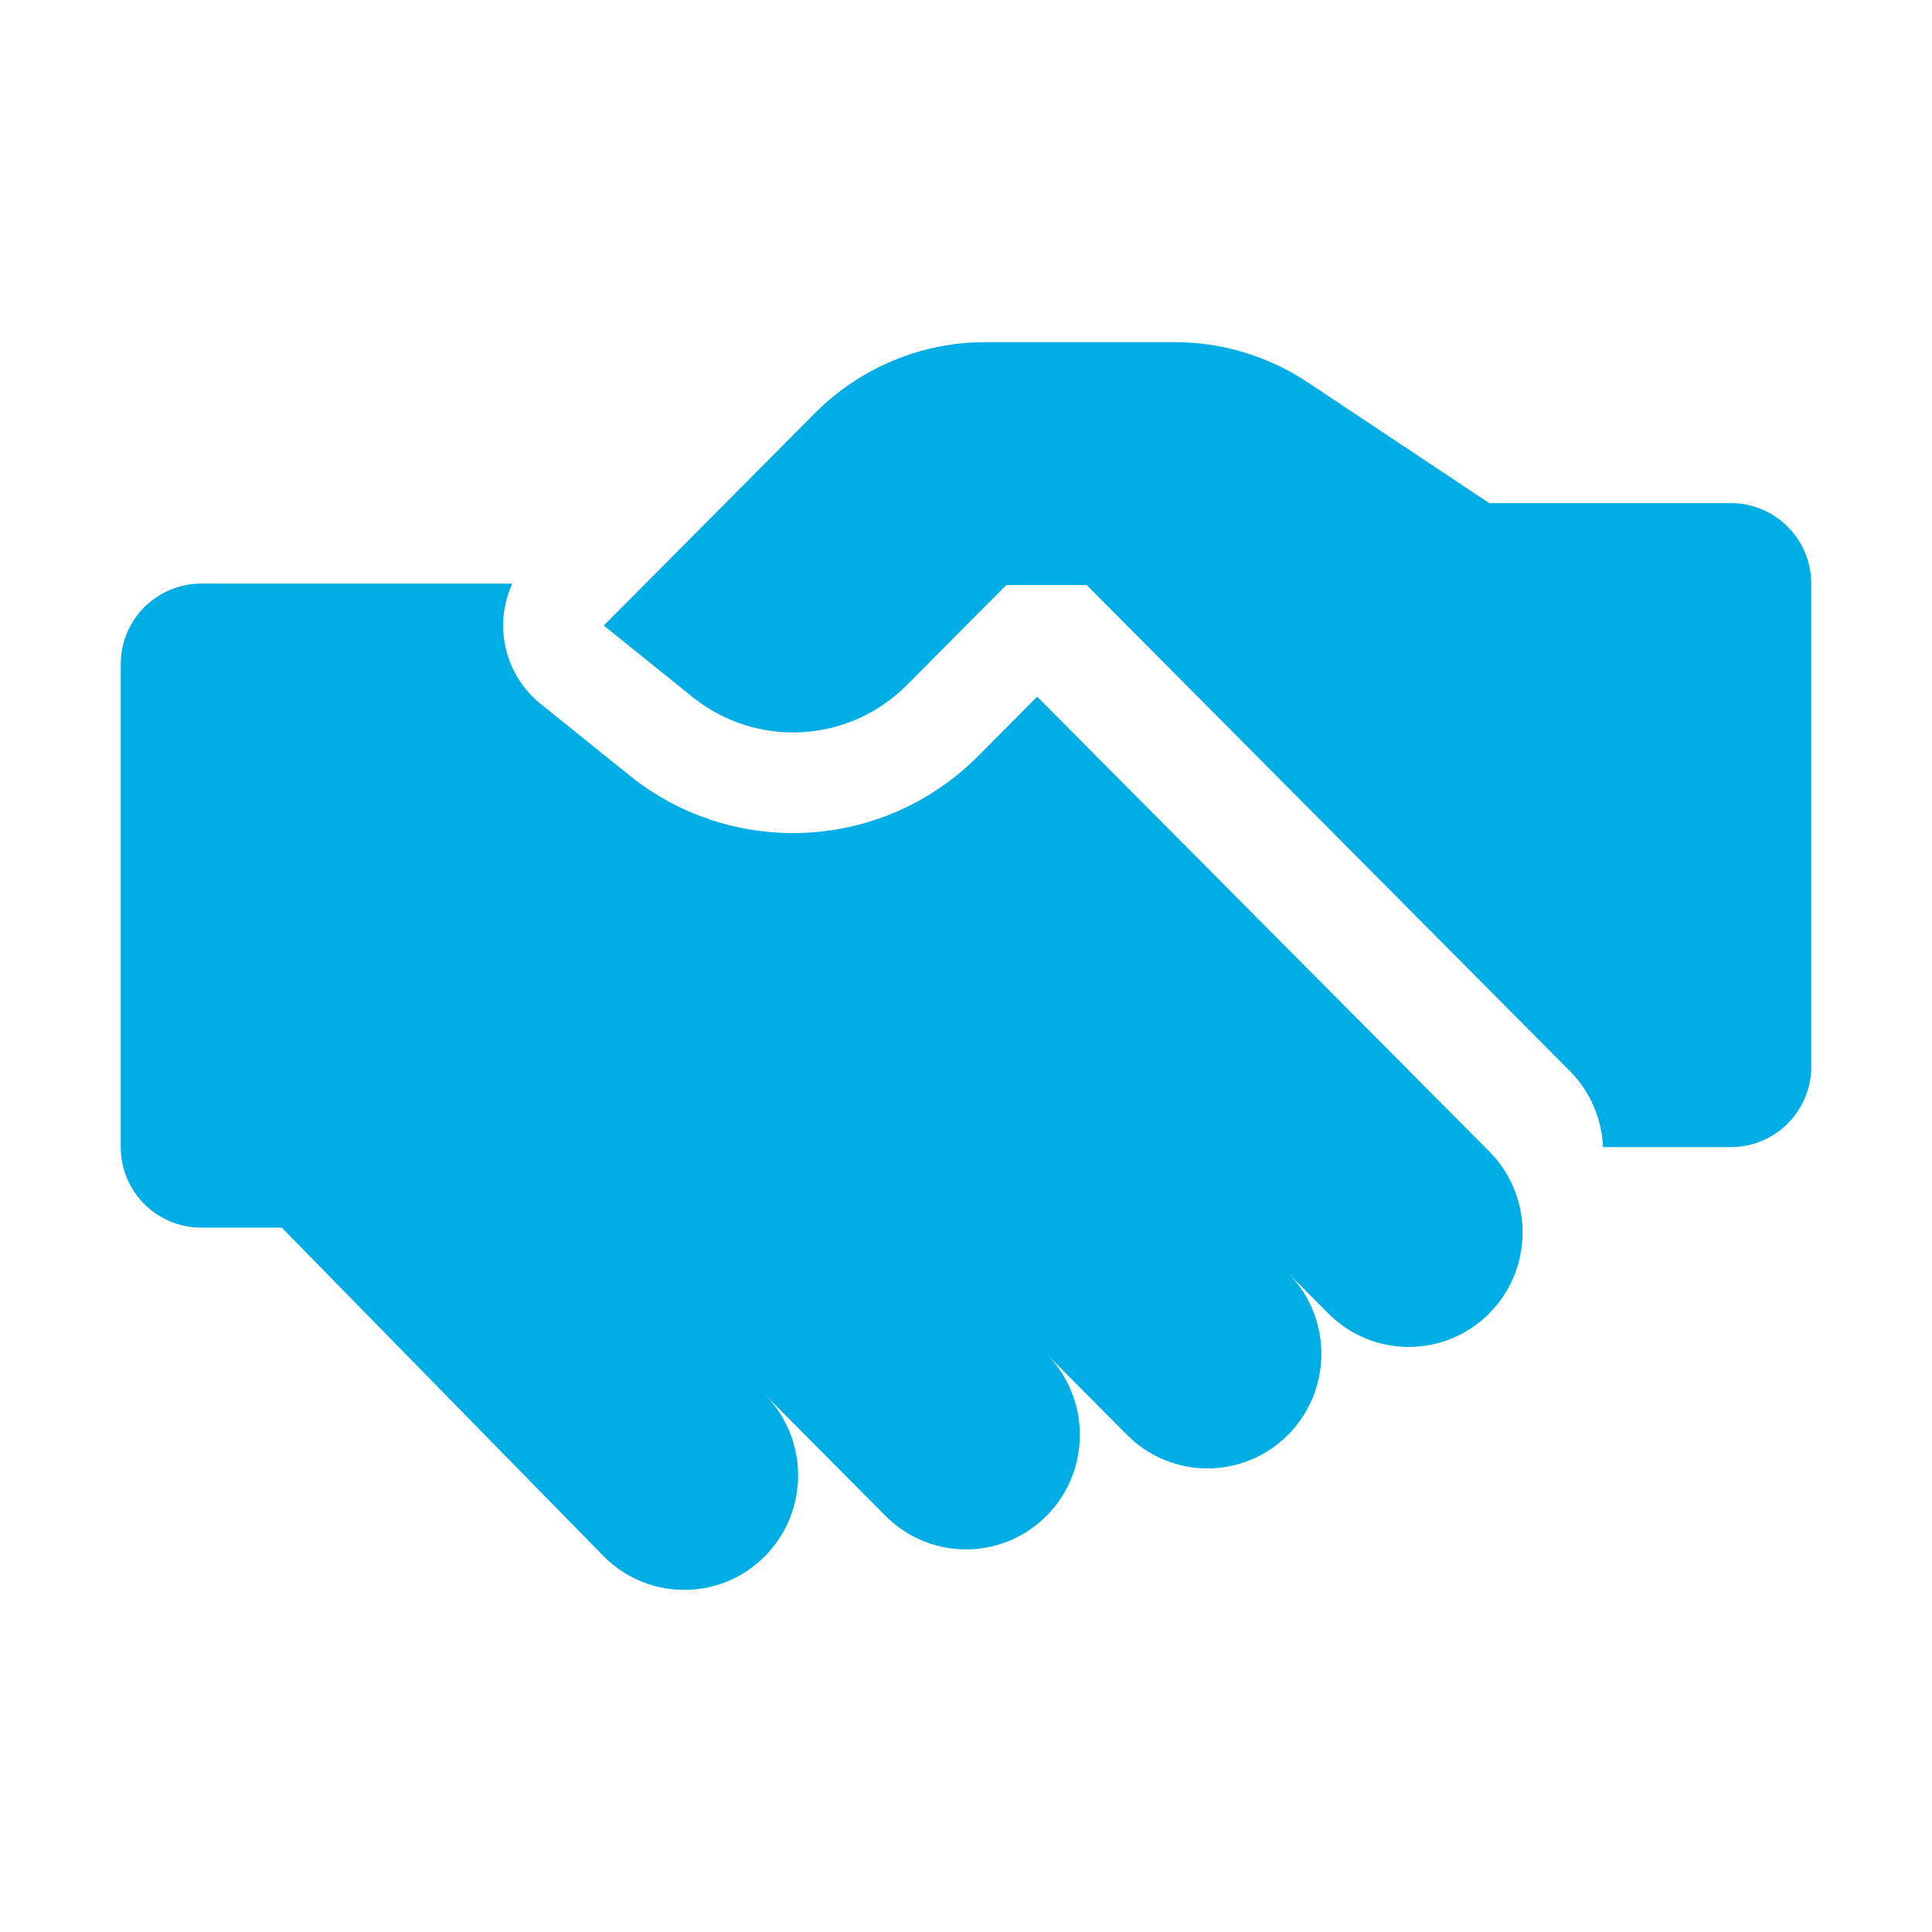 <?xml version="1.0" encoding="UTF-8"?> <svg xmlns="http://www.w3.org/2000/svg" width="48" height="48" viewBox="0 0 48 48" fill="none"><path d="M37 12.5H43C44.105 12.5 45 13.395 45 14.5V26.5C45 27.605 44.105 28.5 43 28.5H39.826C39.798 27.812 39.522 27.132 39 26.607L27 14.536H25L22.532 17.019C21.09 18.469 18.796 18.596 17.204 17.316L15 15.542L20.243 10.268C21.368 9.136 22.894 8.5 24.485 8.5H29.183C30.368 8.5 31.526 8.853 32.512 9.514L37 12.5Z" fill="#00ADE5"></path><path d="M5 14.5H12.727C12.56 14.866 12.481 15.27 12.504 15.68C12.543 16.387 12.881 17.045 13.433 17.489L15.637 19.263C18.226 21.347 21.962 21.138 24.305 18.781L25.768 17.309L37 28.607C37.522 29.132 37.798 29.812 37.826 30.5C37.858 31.267 37.582 32.045 37 32.631C35.895 33.742 34.105 33.742 33 32.631L32 31.625C33.105 32.736 33.105 34.538 32 35.649C30.895 36.76 29.105 36.76 28 35.649L26 33.637C27.105 34.748 27.105 36.55 26 37.661C24.895 38.772 23.105 38.772 22 37.661L19 34.643C20.105 35.754 20.105 37.556 19 38.667C17.895 39.778 16.105 39.778 15 38.667L7 30.5H5C3.895 30.5 3 29.605 3 28.5V16.5C3 15.395 3.895 14.5 5 14.5Z" fill="#00ADE5"></path></svg> 